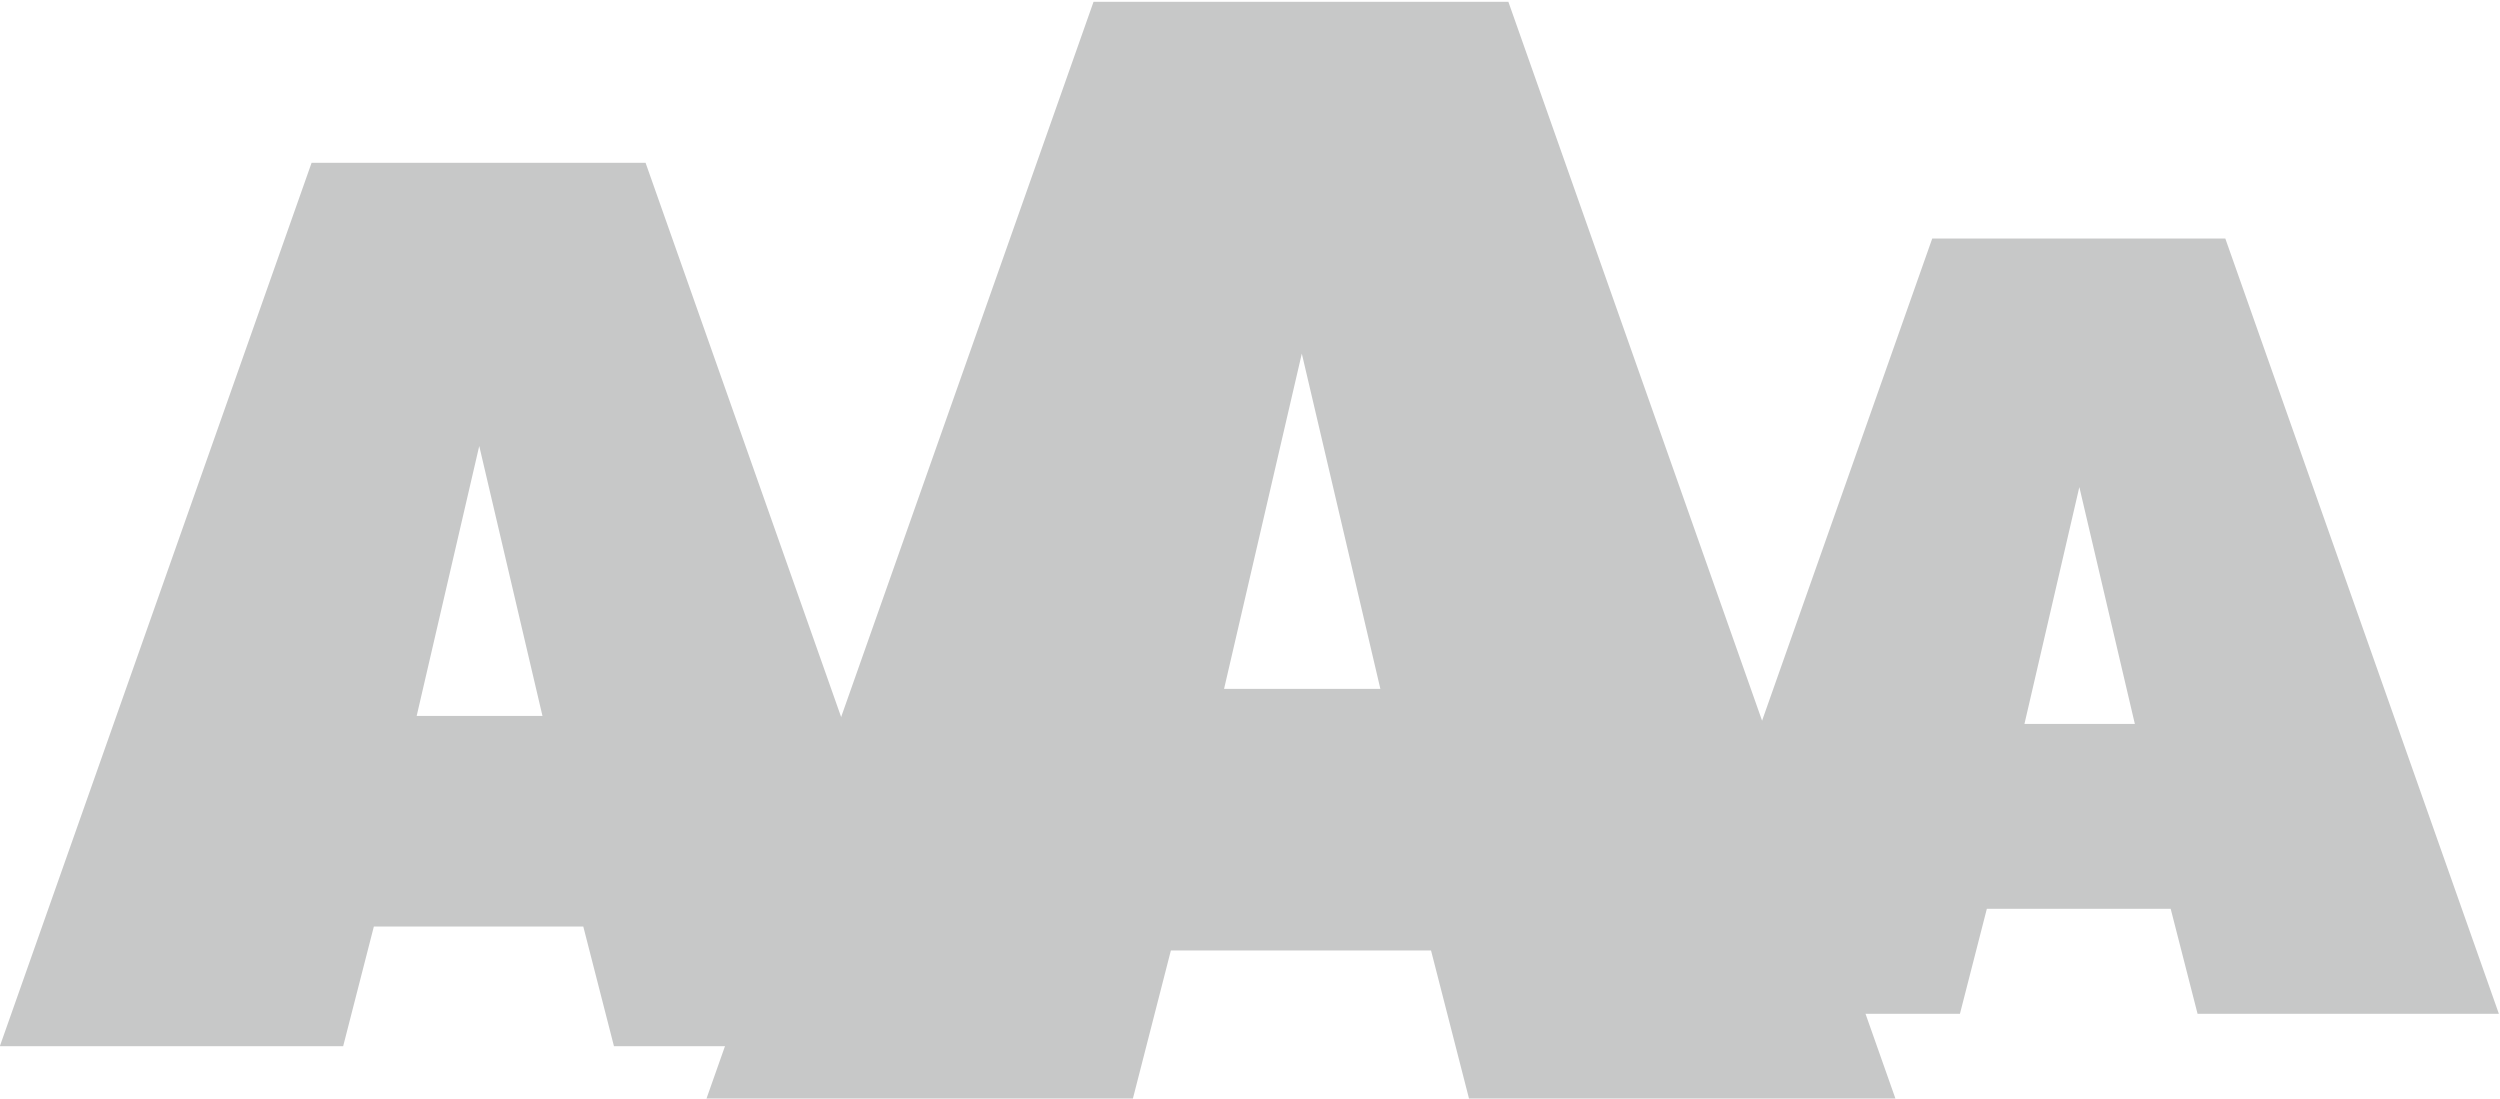 <?xml version="1.0" encoding="UTF-8" standalone="no"?>
<svg
   xmlns:dc="http://purl.org/dc/elements/1.1/"
   xmlns:cc="http://creativecommons.org/ns#"
   xmlns:rdf="http://www.w3.org/1999/02/22-rdf-syntax-ns#"
   xmlns:svg="http://www.w3.org/2000/svg"
   xmlns="http://www.w3.org/2000/svg"
   xmlns:sodipodi="http://sodipodi.sourceforge.net/DTD/sodipodi-0.dtd"
   xmlns:inkscape="http://www.inkscape.org/namespaces/inkscape"
   viewBox="0 0 544.986 239.472"
   xml:space="preserve"
   id="svg2"
   version="1.1"
   inkscape:version="0.91 r"
   sodipodi:docname="AAA_nr.svg"><sodipodi:namedview
     pagecolor="#ffffff"
     bordercolor="#666666"
     borderopacity="1"
     objecttolerance="10"
     gridtolerance="10"
     guidetolerance="10"
     inkscape:pageopacity="0"
     inkscape:pageshadow="2"
     inkscape:window-width="1920"
     inkscape:window-height="1025"
     id="namedview18"
     showgrid="false"
     fit-margin-top="0"
     fit-margin-left="0"
     fit-margin-right="0"
     fit-margin-bottom="0"
     inkscape:zoom="1.177411"
     inkscape:cx="291.97308"
     inkscape:cy="185.66912"
     inkscape:window-x="-2"
     inkscape:window-y="-3"
     inkscape:window-maximized="1"
     inkscape:current-layer="svg2" /><defs
     id="defs6"><clipPath
       id="clipPath18"
       clipPathUnits="userSpaceOnUse"><path
         id="path16"
         d="m 0,850.394 595.275,0 L 595.275,0 0,0 Z"
         inkscape:connector-curvature="0" /></clipPath></defs><g
     transform="matrix(1.333,0,0,-1.333,-126.421,736.257)"
     id="g10"><g
       id="g12"><g
         clip-path="url(#clipPath18)"
         id="g14"><g
           transform="translate(499.094,531.309)"
           id="g20" /><g
           transform="translate(307.678,552.04)"
           id="g24"><path
             id="path26"
             style="fill:#c7c8c8;fill-opacity:1;fill-rule:nonzero;stroke:none"
             d="m 0,0 -34.003,0 -63.328,-179.451 69.741,0 6.235,24.309 42.542,0 6.234,-24.309 69.744,0 L 33.834,0 -0.161,0 Z m -12.658,-112.36 12.713,54.825 12.846,-54.825 z"
             inkscape:connector-curvature="0" /></g><g
           transform="translate(173.17,525.708)"
           id="g28"><path
             id="path30"
             style="fill:#c7c8c8;fill-opacity:1;fill-rule:nonzero;stroke:none"
             d="m 0,0 -27.373,0 -50.981,-144.47 56.144,0 5.019,19.57 34.25,0 5.016,-19.57 56.147,0 L 27.244,0 -0.131,0 Z m -10.189,-90.456 10.232,44.141 10.34,-44.141 z"
             inkscape:connector-curvature="0" /></g><g
           transform="translate(434.849,513.321)"
           id="g32"><path
             id="path34"
             style="fill:#c7c8c8;fill-opacity:1;fill-rule:nonzero;stroke:none"
             d="m 0,0 -24.019,0 -44.744,-126.786 49.274,0 4.403,17.177 30.062,0 4.398,-17.177 49.277,0 L 23.912,0 -0.108,0 Z m -8.938,-79.382 8.977,38.737 9.079,-38.737 z"
             inkscape:connector-curvature="0" /></g></g></g></g></svg>